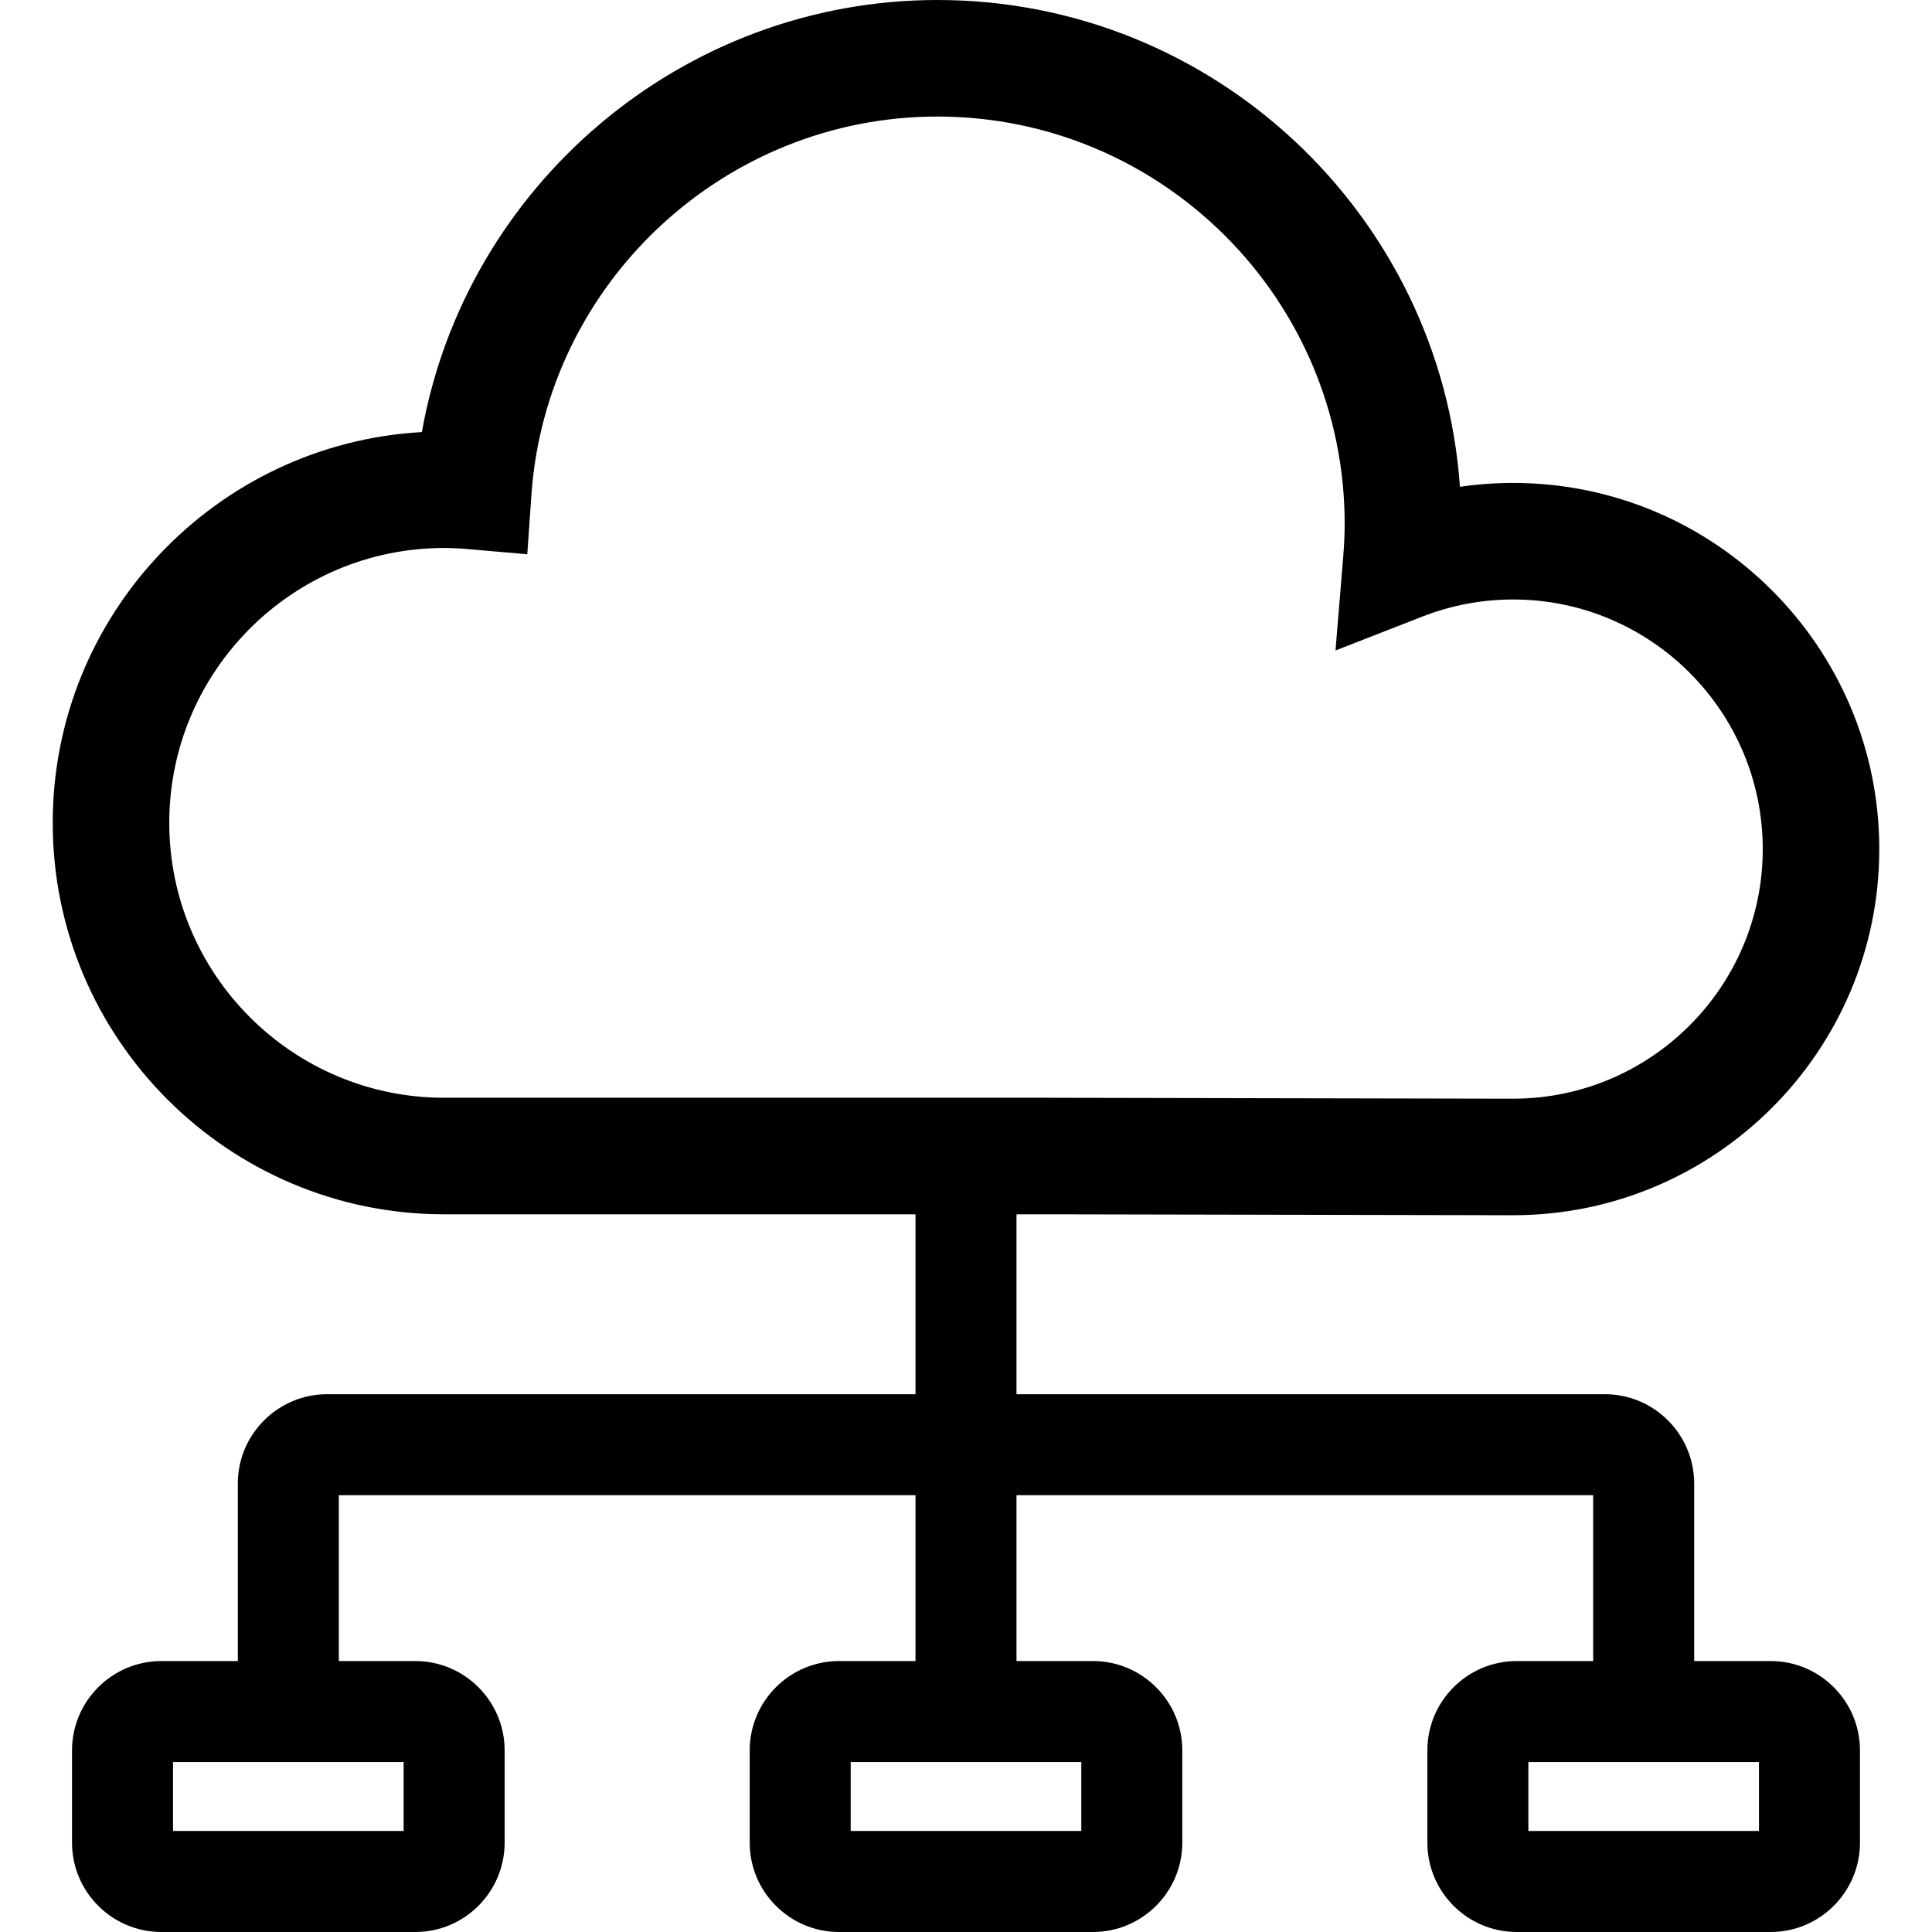 <?xml version="1.0" encoding="iso-8859-1"?>
<!-- Uploaded to: SVG Repo, www.svgrepo.com, Generator: SVG Repo Mixer Tools -->
<!DOCTYPE svg PUBLIC "-//W3C//DTD SVG 1.1//EN" "http://www.w3.org/Graphics/SVG/1.1/DTD/svg11.dtd">
<svg height="800px" width="800px" version="1.1" id="Capa_1" xmlns="http://www.w3.org/2000/svg" xmlns:xlink="http://www.w3.org/1999/xlink" 
	 viewBox="0 0 248.658 248.658" xml:space="preserve">
<path style="fill:#000002;" d="M227.888,213.785h-9.839v-22.843c0-6.341-5.159-11.5-11.5-11.5h-75.72v-23.155h4.411
	c0.482,0,14.99,0.029,29.557,0.06c14.699,0.029,29.457,0.06,29.951,0.06c25.984,0,47.125-21.141,47.125-47.125
	s-21.141-47.125-47.125-47.125c-2.305,0-4.591,0.166-6.848,0.497C185.451,27.694,156.227,0,120.656,0
	C87.803,0,59.922,23.91,54.298,55.61C27.847,57.1,6.785,79.091,6.785,105.908c0,27.779,22.6,50.379,50.379,50.379h60.665v23.155
	h-75.72c-6.341,0-11.5,5.159-11.5,11.5v22.843H20.77c-6.341,0-11.5,5.159-11.5,11.5v11.873c0,6.341,5.159,11.5,11.5,11.5h32.679
	c6.341,0,11.5-5.159,11.5-11.5v-11.873c0-6.341-5.159-11.5-11.5-11.5h-9.84v-21.343h74.22v21.343h-9.839
	c-6.341,0-11.5,5.159-11.5,11.5v11.873c0,6.341,5.159,11.5,11.5,11.5h32.678c6.341,0,11.5-5.159,11.5-11.5v-11.873
	c0-6.341-5.159-11.5-11.5-11.5h-9.839v-21.343h74.22v21.343h-9.839c-6.341,0-11.5,5.159-11.5,11.5v11.873
	c0,6.341,5.159,11.5,11.5,11.5h32.678c6.341,0,11.5-5.159,11.5-11.5v-11.873C239.388,218.944,234.228,213.785,227.888,213.785z
	 M21.785,105.908c0-19.508,15.871-35.379,35.379-35.379c0.956,0,1.97,0.048,3.097,0.146l7.603,0.661l0.529-7.613
	C70.289,36.401,93.246,15,120.656,15c28.899,0,52.41,23.511,52.41,52.41c0,1.325-0.063,2.746-0.195,4.34l-0.987,11.97l11.19-4.367
	c3.733-1.457,7.662-2.196,11.675-2.196c17.714,0,32.125,14.411,32.125,32.125s-14.411,32.125-32.125,32.125
	c-0.494,0-15.236-0.03-29.92-0.06c-14.582-0.03-29.105-0.06-29.588-0.06H57.164C37.656,141.287,21.785,125.416,21.785,105.908z
	 M51.949,235.658H22.27v-8.873h29.679V235.658z M139.168,235.658H109.49v-8.873h29.678V235.658z M226.388,235.658H196.71v-8.873
	h29.678V235.658z"/>
</svg>